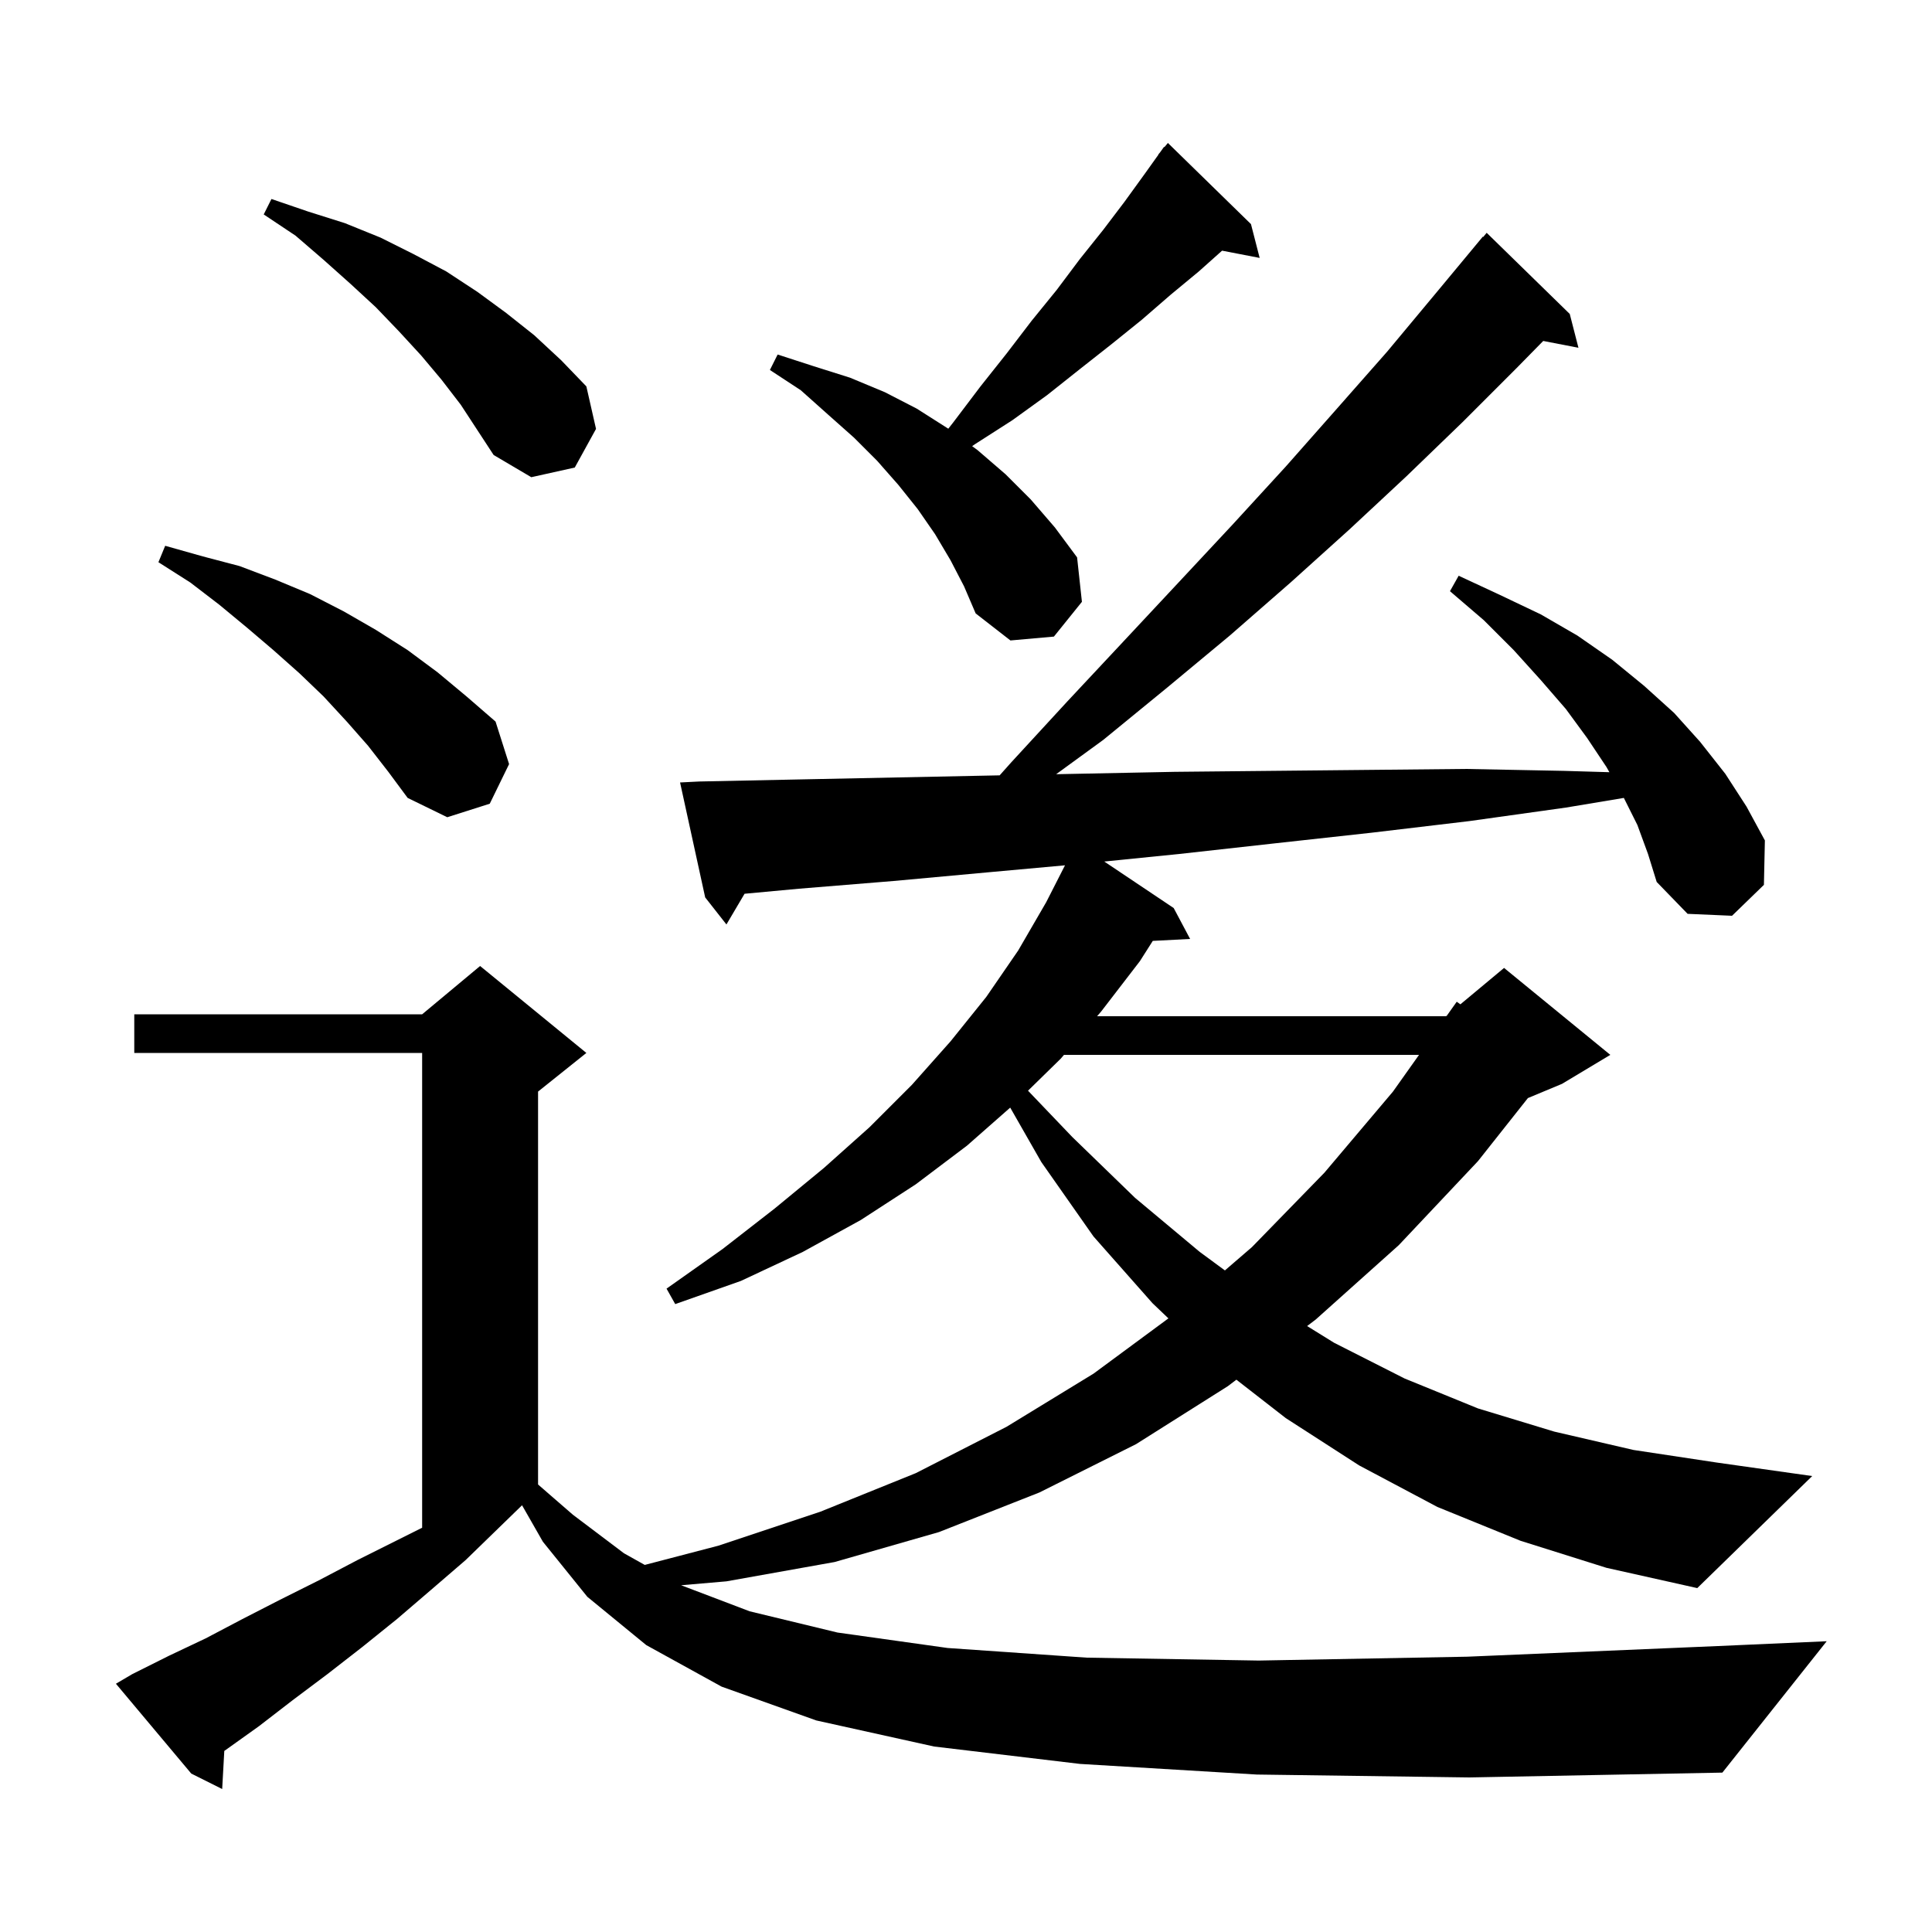 <svg xmlns="http://www.w3.org/2000/svg" xmlns:xlink="http://www.w3.org/1999/xlink" version="1.1" baseProfile="full" viewBox="0 0 200 200" width="200" height="200"><g fill="currentColor"><path d="M 130.1 183.7 L 111.8 182.6 L 96.7 180.8 L 84.5 178.1 L 74.7 174.6 L 66.9 170.3 L 60.8 165.3 L 56.2 159.6 L 54.044 155.828 L 54.033 155.833 L 48.2 161.5 L 44.6 164.6 L 41.1 167.6 L 37.5 170.5 L 33.9 173.3 L 30.3 176.0 L 26.8 178.7 L 23.3 181.2 L 23.219 181.255 L 23.0 185.2 L 19.8 183.6 L 12.0 174.3 L 13.7 173.3 L 17.5 171.4 L 21.3 169.6 L 25.1 167.6 L 29.0 165.6 L 33.0 163.6 L 37.0 161.5 L 43.7 158.15 L 43.7 109.0 L 13.9 109.0 L 13.9 105.0 L 43.7 105.0 L 49.7 100.0 L 60.7 109.0 L 55.7 113.0 L 55.7 153.675 L 59.3 156.8 L 64.6 160.8 L 66.745 162 L 74.4 160.0 L 84.9 156.5 L 94.8 152.5 L 104.2 147.7 L 113.2 142.2 L 120.953 136.478 L 119.3 134.9 L 113.2 128.0 L 107.8 120.3 L 104.577 114.66 L 100.1 118.6 L 94.8 122.6 L 89.1 126.3 L 83.1 129.6 L 76.7 132.6 L 69.9 135.0 L 69.0 133.4 L 74.8 129.3 L 80.2 125.1 L 85.3 120.9 L 90.0 116.7 L 94.4 112.3 L 98.4 107.8 L 102.1 103.2 L 105.4 98.4 L 108.3 93.4 L 110.249 89.577 L 102.3 90.3 L 92.5 91.2 L 82.7 92.0 L 77.076 92.522 L 75.2 95.7 L 73.0 92.9 L 70.4 81.0 L 72.4 80.9 L 82.1 80.7 L 101.7 80.3 L 103.483 80.264 L 104.7 78.9 L 110.5 72.6 L 116.3 66.4 L 122.0 60.3 L 127.6 54.3 L 133.1 48.3 L 138.4 42.3 L 143.6 36.4 L 148.6 30.4 L 153.5 24.5 L 153.538 24.534 L 153.9 24.1 L 162.5 32.5 L 163.4 36.0 L 159.754 35.296 L 157.0 38.1 L 151.4 43.7 L 145.6 49.3 L 139.7 54.8 L 133.6 60.3 L 127.3 65.8 L 120.8 71.2 L 114.2 76.6 L 109.333 80.146 L 111.6 80.1 L 121.6 79.9 L 141.6 79.7 L 151.7 79.6 L 161.9 79.8 L 166.605 79.938 L 166.3 79.4 L 164.3 76.4 L 162.1 73.4 L 159.5 70.4 L 156.7 67.3 L 153.6 64.2 L 150.1 61.2 L 151.0 59.6 L 155.3 61.6 L 159.5 63.6 L 163.3 65.8 L 166.9 68.3 L 170.2 71.0 L 173.3 73.8 L 176.0 76.8 L 178.6 80.1 L 180.8 83.5 L 182.7 87.0 L 182.6 91.6 L 179.3 94.8 L 174.7 94.6 L 171.5 91.3 L 170.6 88.4 L 169.5 85.4 L 168.1 82.6 L 162.1 83.6 L 152.1 85.0 L 142.0 86.2 L 132.0 87.3 L 122.1 88.4 L 114.315 89.186 L 121.5 94.0 L 123.2 97.2 L 119.336 97.4 L 118.0 99.5 L 114.0 104.7 L 113.571 105.2 L 149.7 105.2 L 149.787 105.128 L 150.8 103.7 L 151.179 103.967 L 155.7 100.2 L 166.7 109.2 L 161.7 112.2 L 158.168 113.672 L 153.0 120.2 L 144.8 128.9 L 136.2 136.6 L 135.313 137.273 L 138.1 139.0 L 145.4 142.7 L 153.0 145.8 L 160.9 148.2 L 169.1 150.1 L 177.7 151.4 L 187.6 152.8 L 175.7 164.4 L 166.3 162.3 L 157.4 159.5 L 148.8 156.0 L 140.7 151.7 L 133.1 146.8 L 127.99 142.825 L 127.1 143.5 L 117.6 149.5 L 107.6 154.5 L 97.2 158.6 L 86.4 161.7 L 75.2 163.7 L 70.511 164.104 L 77.6 166.8 L 86.7 169.0 L 98.1 170.6 L 112.5 171.6 L 130.3 171.9 L 151.9 171.5 L 177.8 170.4 L 189.1 169.9 L 178.3 183.5 L 152.1 184.0 Z M 110.143 109.2 L 109.8 109.6 L 106.42 112.908 L 111.0 117.7 L 117.5 124.0 L 124.2 129.6 L 126.802 131.513 L 129.6 129.1 L 137.1 121.4 L 144.2 113.0 L 146.897 109.2 Z M 38.1 77.2 L 35.9 74.7 L 33.5 72.1 L 31.0 69.7 L 28.3 67.3 L 25.6 65.0 L 22.7 62.6 L 19.7 60.3 L 16.4 58.2 L 17.1 56.5 L 21.0 57.6 L 24.8 58.6 L 28.5 60.0 L 32.1 61.5 L 35.6 63.3 L 38.9 65.2 L 42.2 67.3 L 45.3 69.6 L 48.3 72.1 L 51.3 74.7 L 52.7 79.1 L 50.7 83.2 L 46.3 84.6 L 42.2 82.6 L 40.2 79.9 Z M 98.4 58.0 L 96.8 55.3 L 95.0 52.7 L 93.0 50.2 L 90.8 47.7 L 88.4 45.3 L 85.7 42.9 L 82.9 40.4 L 79.7 38.3 L 80.5 36.7 L 84.2 37.9 L 88.0 39.1 L 91.6 40.6 L 94.9 42.3 L 98.168 44.379 L 98.7 43.7 L 101.5 40.0 L 104.2 36.6 L 106.8 33.2 L 109.4 30.0 L 111.8 26.8 L 114.2 23.8 L 116.4 20.9 L 118.5 18.0 L 119.919 16.014 L 119.9 16.0 L 120.1 15.76 L 120.5 15.2 L 120.538 15.234 L 120.9 14.8 L 129.5 23.2 L 130.4 26.7 L 126.509 25.949 L 124.1 28.1 L 121.2 30.5 L 118.2 33.1 L 115.1 35.6 L 111.8 38.2 L 108.4 40.9 L 104.8 43.5 L 100.9 46.0 L 100.637 46.187 L 101.2 46.6 L 104.1 49.1 L 106.7 51.7 L 109.2 54.6 L 111.5 57.7 L 112.0 62.3 L 109.1 65.9 L 104.6 66.3 L 101.0 63.5 L 99.8 60.7 Z M 45.7 39.3 L 43.6 36.8 L 41.3 34.3 L 38.9 31.8 L 36.3 29.4 L 33.5 26.9 L 30.6 24.4 L 27.3 22.2 L 28.1 20.6 L 31.9 21.9 L 35.7 23.1 L 39.4 24.6 L 42.8 26.3 L 46.2 28.1 L 49.4 30.2 L 52.4 32.4 L 55.3 34.7 L 58.1 37.3 L 60.7 40.0 L 61.7 44.4 L 59.5 48.4 L 55.0 49.4 L 51.1 47.1 L 47.7 41.9 Z "/></g></svg>